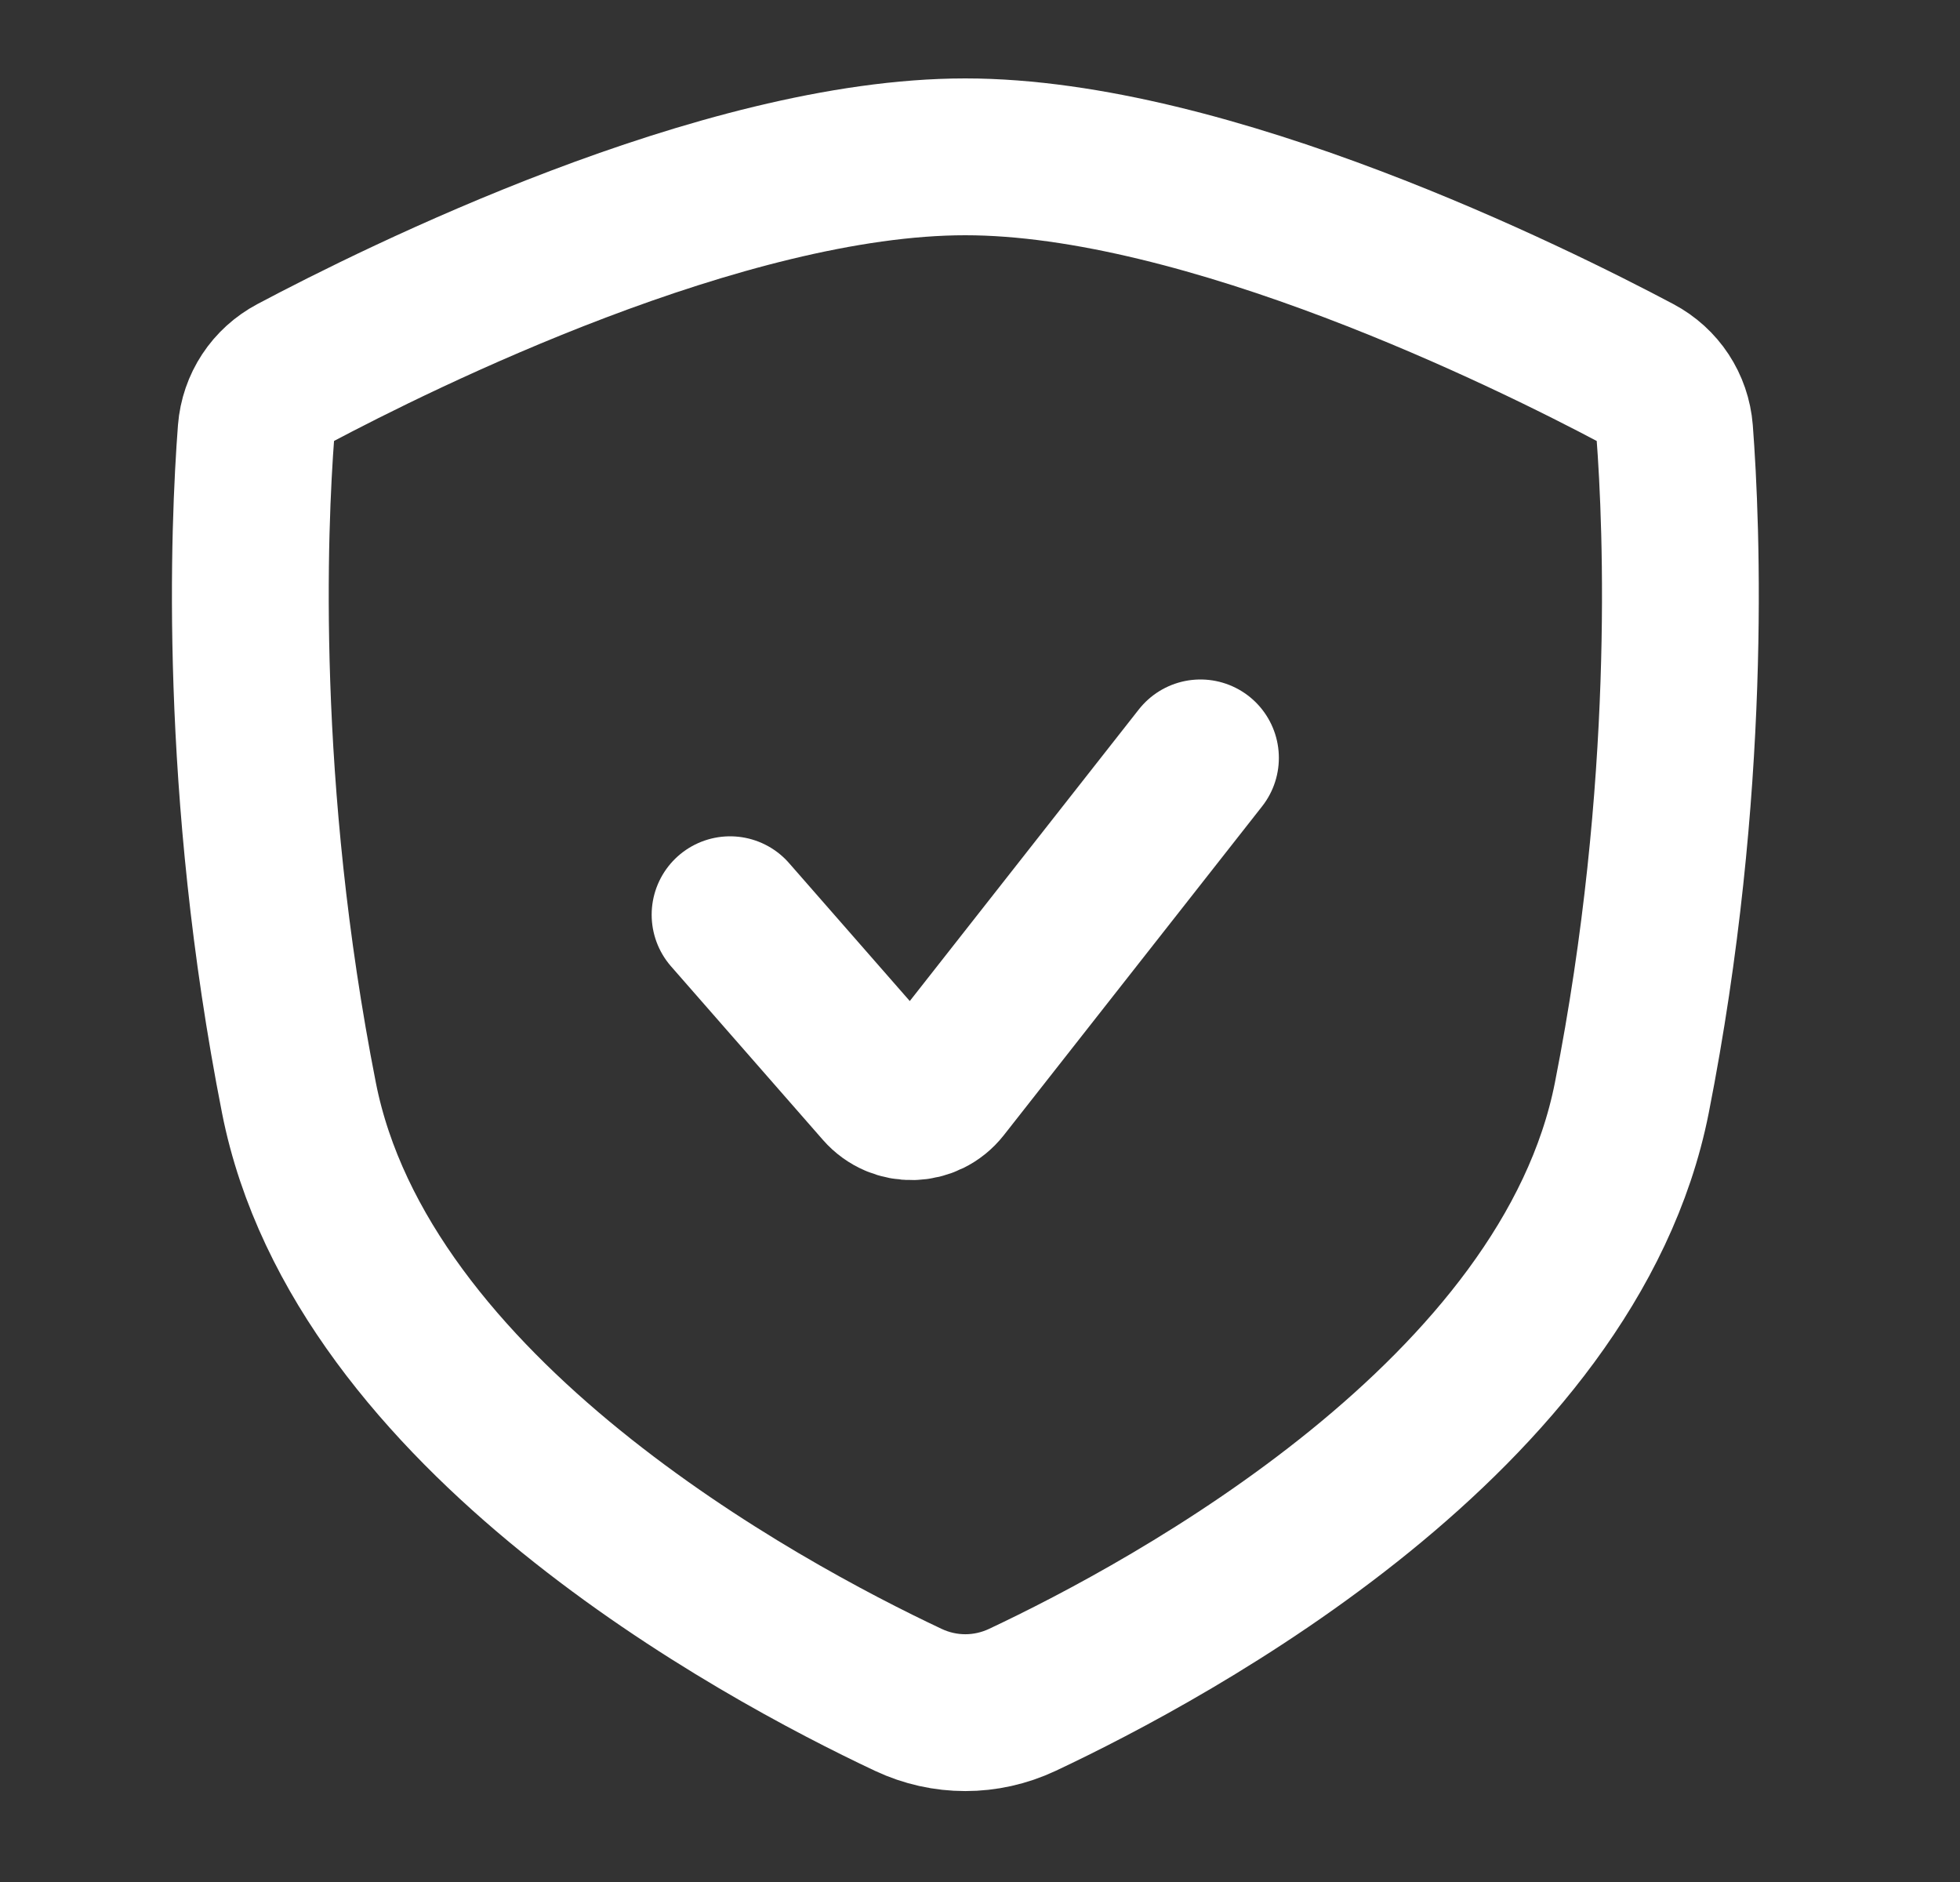 <svg width="25" height="24" viewBox="0 0 25 24" fill="none" xmlns="http://www.w3.org/2000/svg">
<rect x="0" y="0" width="25" height="24" fill="#333333" stroke="none"/>
<path d="M21.36 5.498C21.453 6.719 21.593 10.047 20.814 14C20.016 18.042 14.951 20.778 13.041 21.677C12.577 21.895 12.048 21.895 11.585 21.677C9.674 20.777 4.61 18.042 3.813 14C3.033 10.046 3.174 6.718 3.267 5.498C3.292 5.183 3.473 4.909 3.752 4.761C5.09 4.051 9.22 2 12.312 2C15.404 2 19.536 4.051 20.875 4.761C21.154 4.909 21.335 5.183 21.36 5.498Z" stroke="white" stroke-width="2"/>
<path d="M9.312 11.665L11.249 13.878C11.455 14.114 11.825 14.104 12.018 13.858L15.312 9.665" stroke="white" stroke-width="2" stroke-linecap="round" stroke-linejoin="round"/>
</svg>
